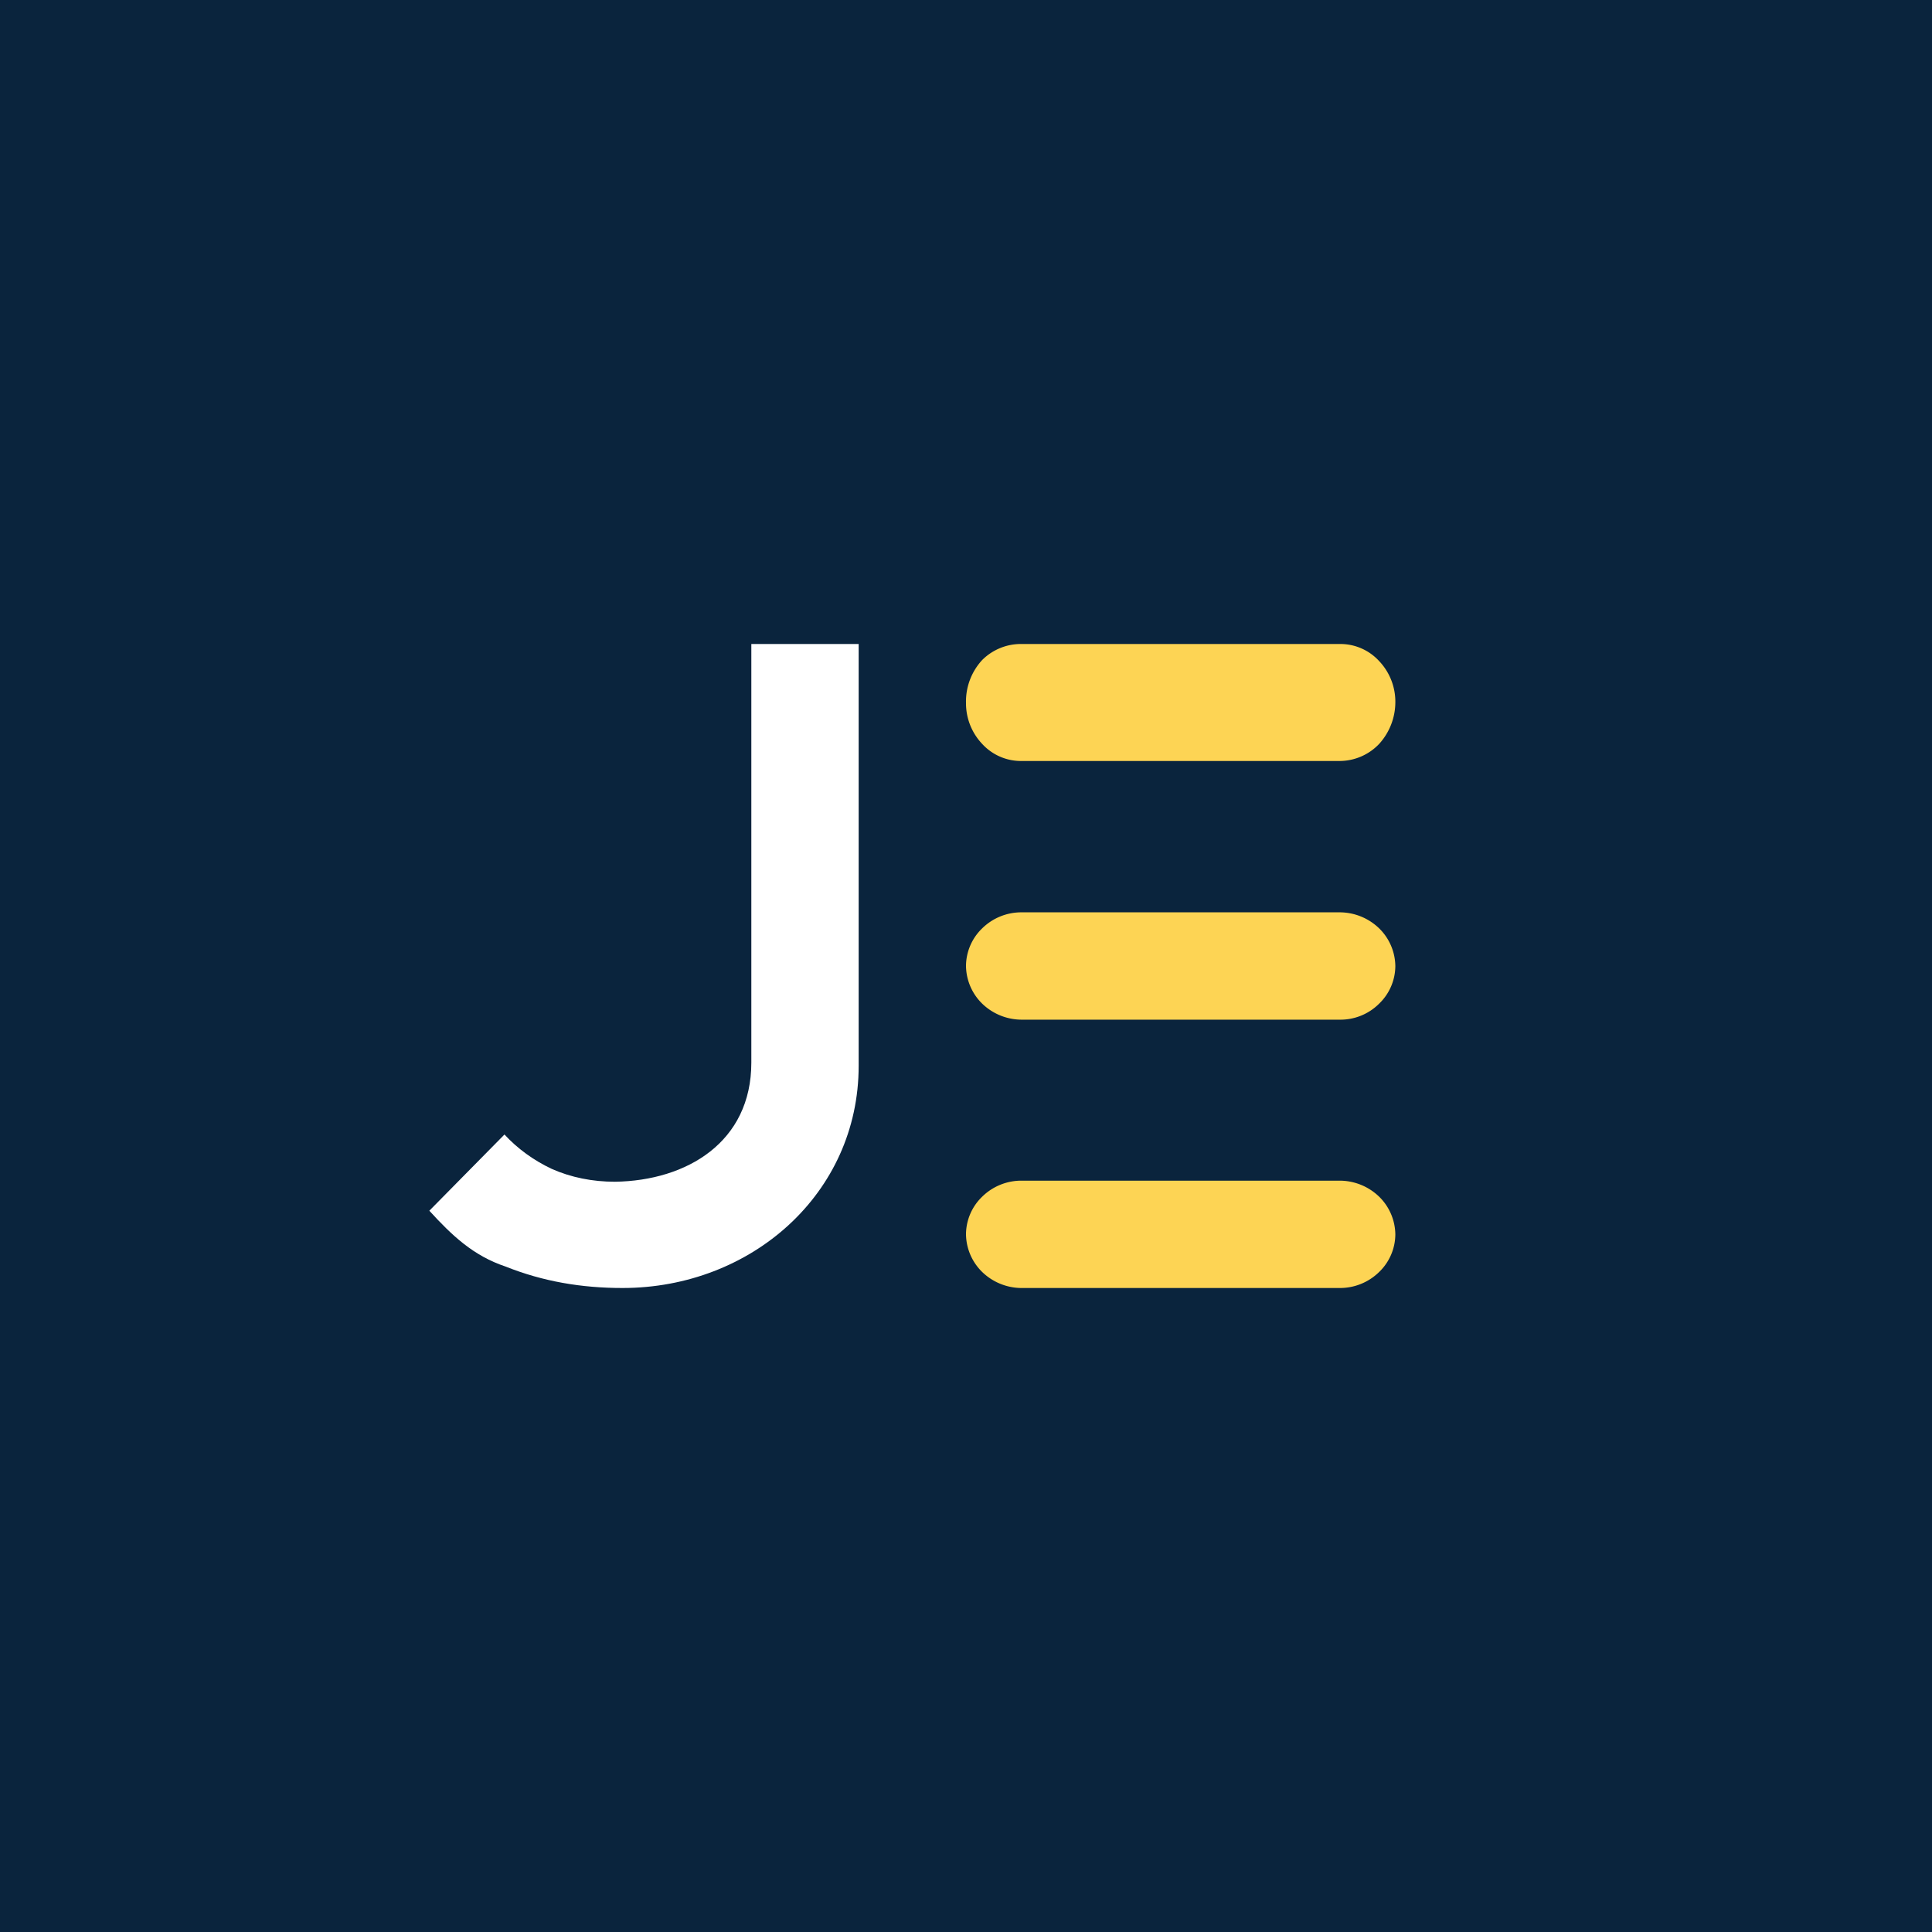 <!-- by TradingView --><svg width="18" height="18" viewBox="0 0 18 18" xmlns="http://www.w3.org/2000/svg"><path fill="#0A243D" d="M0 0h18v18H0z"/><path d="M8 9.93C8 11.12 7 12 5.8 12c-.38 0-.74-.06-1.09-.2-.3-.1-.5-.29-.71-.52l.7-.71c.12.13.27.24.44.32.18.08.38.12.59.12C6.4 11 7 10.64 7 9.9V6h1v3.93Z" fill="#fff"/><path d="M9.51 11h2.97a.53.53 0 0 1 .37.15.5.5 0 0 1 .15.35.49.49 0 0 1-.15.35.52.52 0 0 1-.37.15H9.51a.53.53 0 0 1-.36-.15.5.5 0 0 1-.15-.35.49.49 0 0 1 .15-.35.52.52 0 0 1 .37-.15ZM9.52 6h2.96a.49.49 0 0 1 .37.16.55.55 0 0 1 .15.39.58.58 0 0 1-.15.38.51.51 0 0 1-.37.16H9.52a.49.49 0 0 1-.37-.16.55.55 0 0 1-.15-.38.57.57 0 0 1 .15-.4.51.51 0 0 1 .37-.15ZM9.52 8.5h2.96a.53.53 0 0 1 .37.15A.5.5 0 0 1 13 9a.49.49 0 0 1-.15.35.51.51 0 0 1-.37.15H9.52a.53.53 0 0 1-.37-.15A.5.5 0 0 1 9 9a.49.49 0 0 1 .15-.35.52.52 0 0 1 .37-.15Z" fill="#FDD454"/></svg>